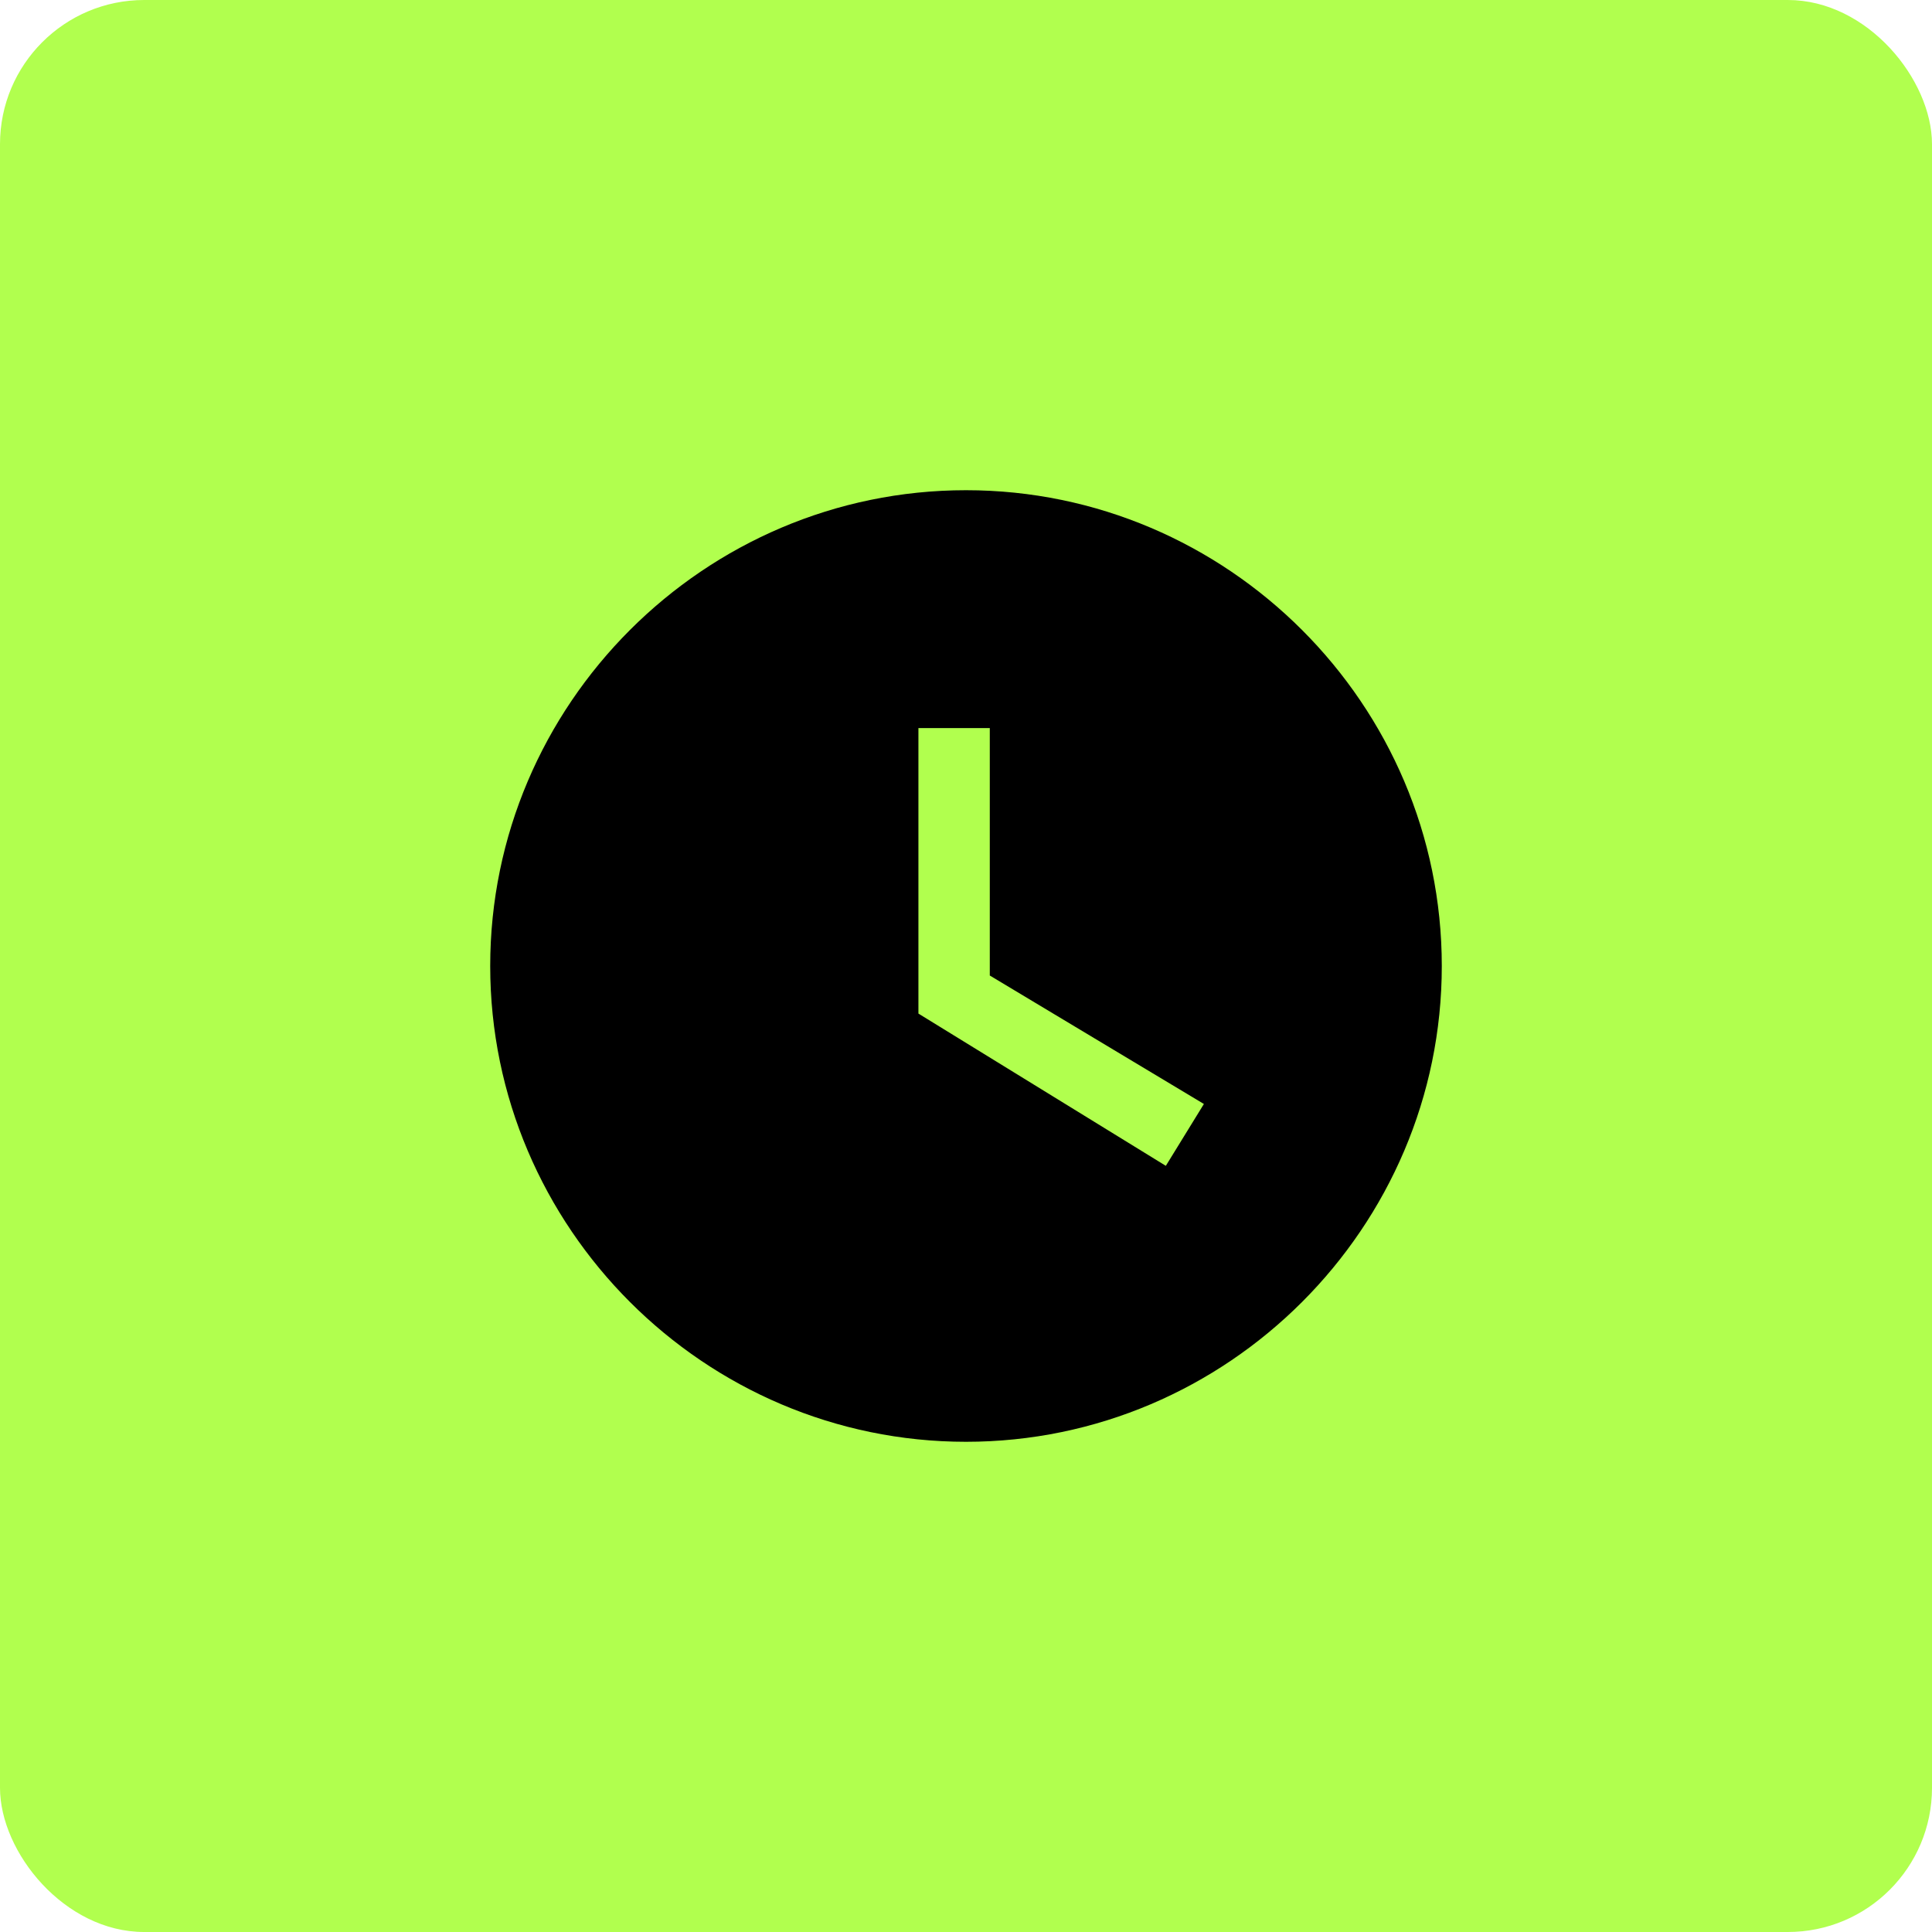 <svg width="67" height="67" viewBox="0 0 67 67" fill="none" xmlns="http://www.w3.org/2000/svg">
<rect width="67" height="67" rx="5" fill="#B1FF4E"/>
<path d="M33.5 17C24.425 17 17 24.425 17 33.5C17 42.575 24.425 50 33.5 50C42.575 50 50 42.575 50 33.5C50 24.425 42.575 17 33.5 17ZM40.43 40.43L31.85 35.15V25.25H34.325V33.83L41.75 38.285L40.43 40.43Z" fill="black"/>
</svg>
